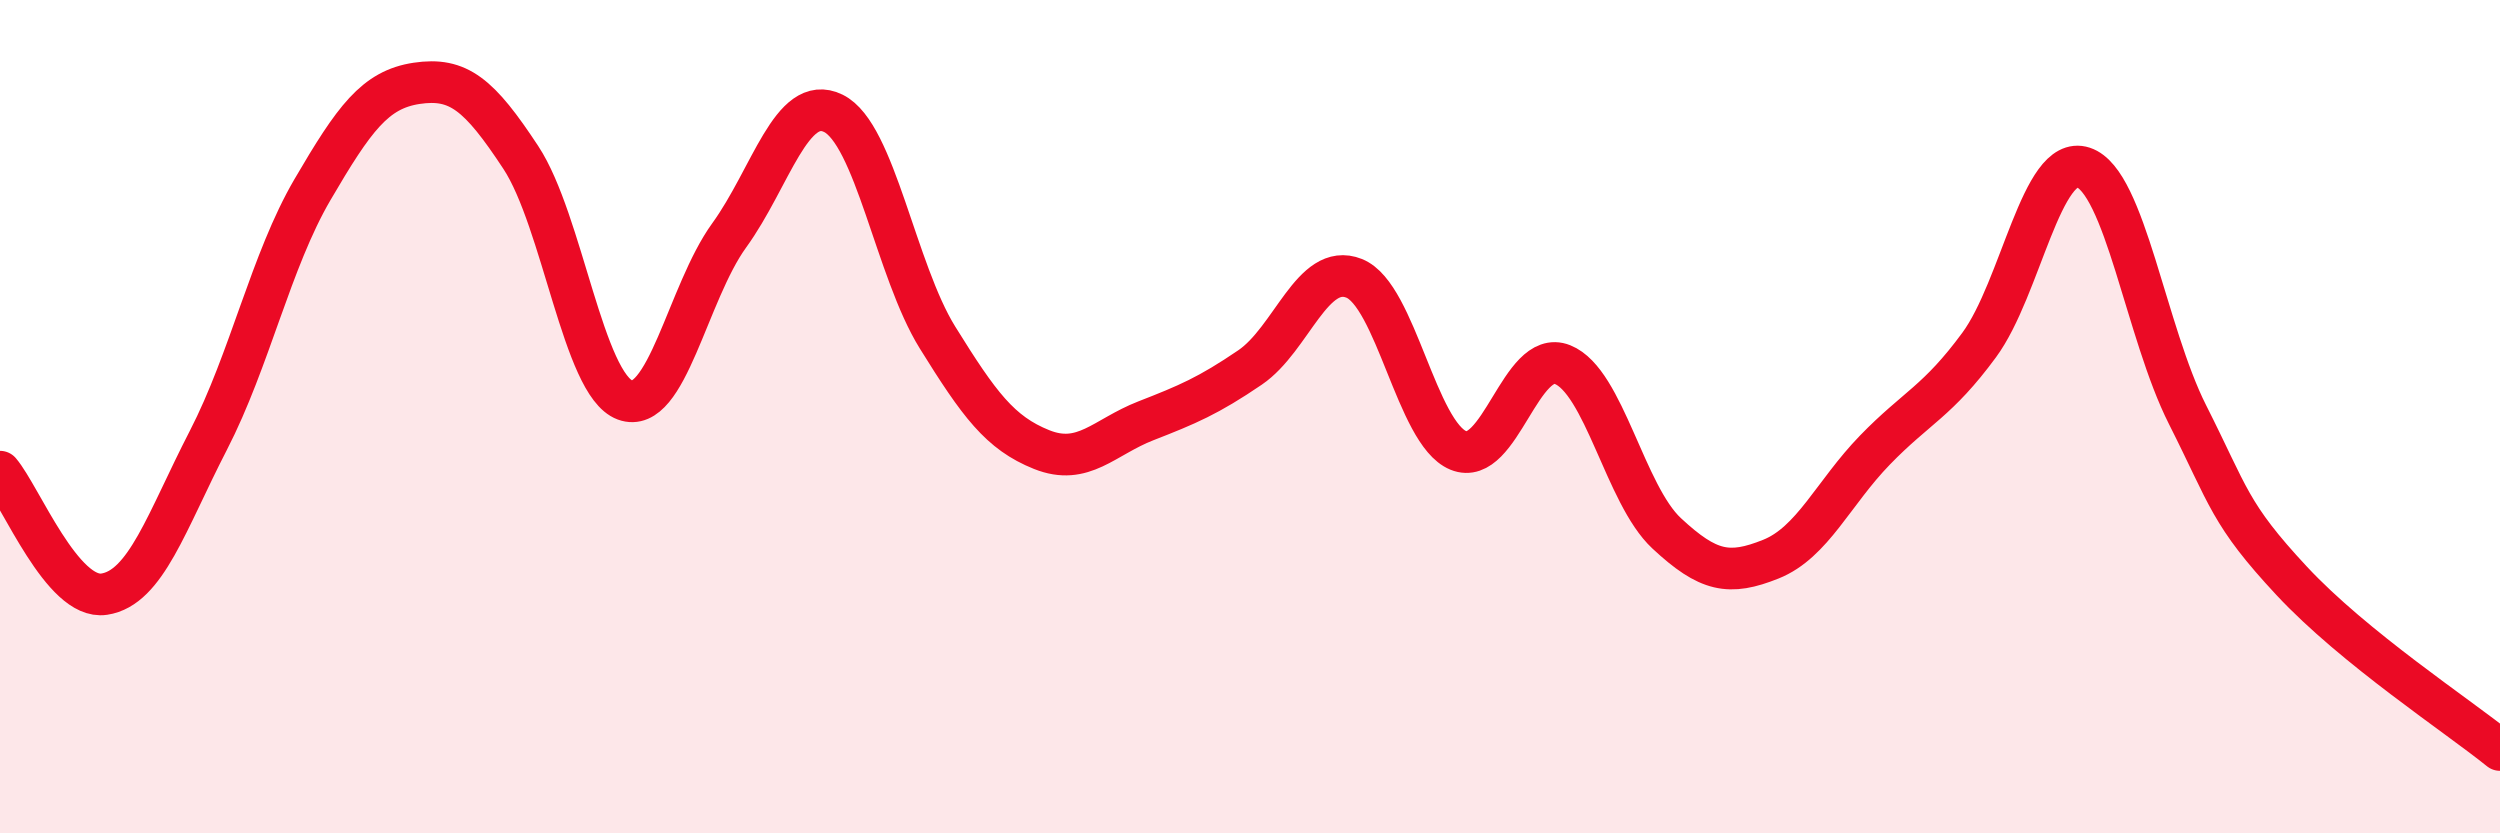 
    <svg width="60" height="20" viewBox="0 0 60 20" xmlns="http://www.w3.org/2000/svg">
      <path
        d="M 0,11.32 C 0.5,11.91 1.5,14.41 2.5,14.26 C 3.5,14.11 4,12.51 5,10.57 C 6,8.63 6.5,6.26 7.5,4.55 C 8.5,2.84 9,2.15 10,2 C 11,1.85 11.5,2.26 12.5,3.78 C 13.5,5.3 14,9.23 15,9.6 C 16,9.97 16.5,7.03 17.5,5.65 C 18.5,4.27 19,2.23 20,2.72 C 21,3.21 21.5,6.49 22.5,8.1 C 23.5,9.71 24,10.39 25,10.79 C 26,11.19 26.5,10.49 27.5,10.1 C 28.5,9.71 29,9.5 30,8.82 C 31,8.14 31.5,6.28 32.5,6.68 C 33.5,7.08 34,10.4 35,10.81 C 36,11.22 36.5,8.35 37.5,8.75 C 38.5,9.15 39,11.87 40,12.8 C 41,13.73 41.5,13.82 42.5,13.42 C 43.5,13.02 44,11.83 45,10.8 C 46,9.77 46.5,9.64 47.5,8.28 C 48.5,6.92 49,3.69 50,4.02 C 51,4.35 51.5,7.97 52.5,9.95 C 53.5,11.93 53.5,12.33 55,13.94 C 56.5,15.55 59,17.19 60,18L60 20L0 20Z"
        fill="#EB0A25"
        opacity="0.1"
        stroke-linecap="round"
        stroke-linejoin="round"
      />
      <path
        d="M 0,11.32 C 0.5,11.91 1.5,14.41 2.5,14.26 C 3.5,14.11 4,12.51 5,10.57 C 6,8.63 6.5,6.26 7.5,4.55 C 8.5,2.84 9,2.15 10,2 C 11,1.85 11.5,2.26 12.5,3.78 C 13.5,5.3 14,9.23 15,9.6 C 16,9.97 16.5,7.03 17.5,5.65 C 18.5,4.27 19,2.23 20,2.72 C 21,3.21 21.5,6.49 22.5,8.1 C 23.5,9.71 24,10.39 25,10.79 C 26,11.19 26.5,10.49 27.5,10.1 C 28.5,9.71 29,9.5 30,8.82 C 31,8.14 31.5,6.28 32.5,6.68 C 33.5,7.08 34,10.4 35,10.81 C 36,11.22 36.5,8.35 37.5,8.75 C 38.5,9.15 39,11.87 40,12.8 C 41,13.73 41.5,13.82 42.5,13.42 C 43.5,13.02 44,11.83 45,10.8 C 46,9.77 46.5,9.64 47.5,8.28 C 48.5,6.92 49,3.69 50,4.02 C 51,4.35 51.5,7.97 52.5,9.95 C 53.5,11.93 53.5,12.33 55,13.94 C 56.5,15.55 59,17.19 60,18"
        stroke="#EB0A25"
        stroke-width="1"
        fill="none"
        stroke-linecap="round"
        stroke-linejoin="round"
      />
    </svg>
  